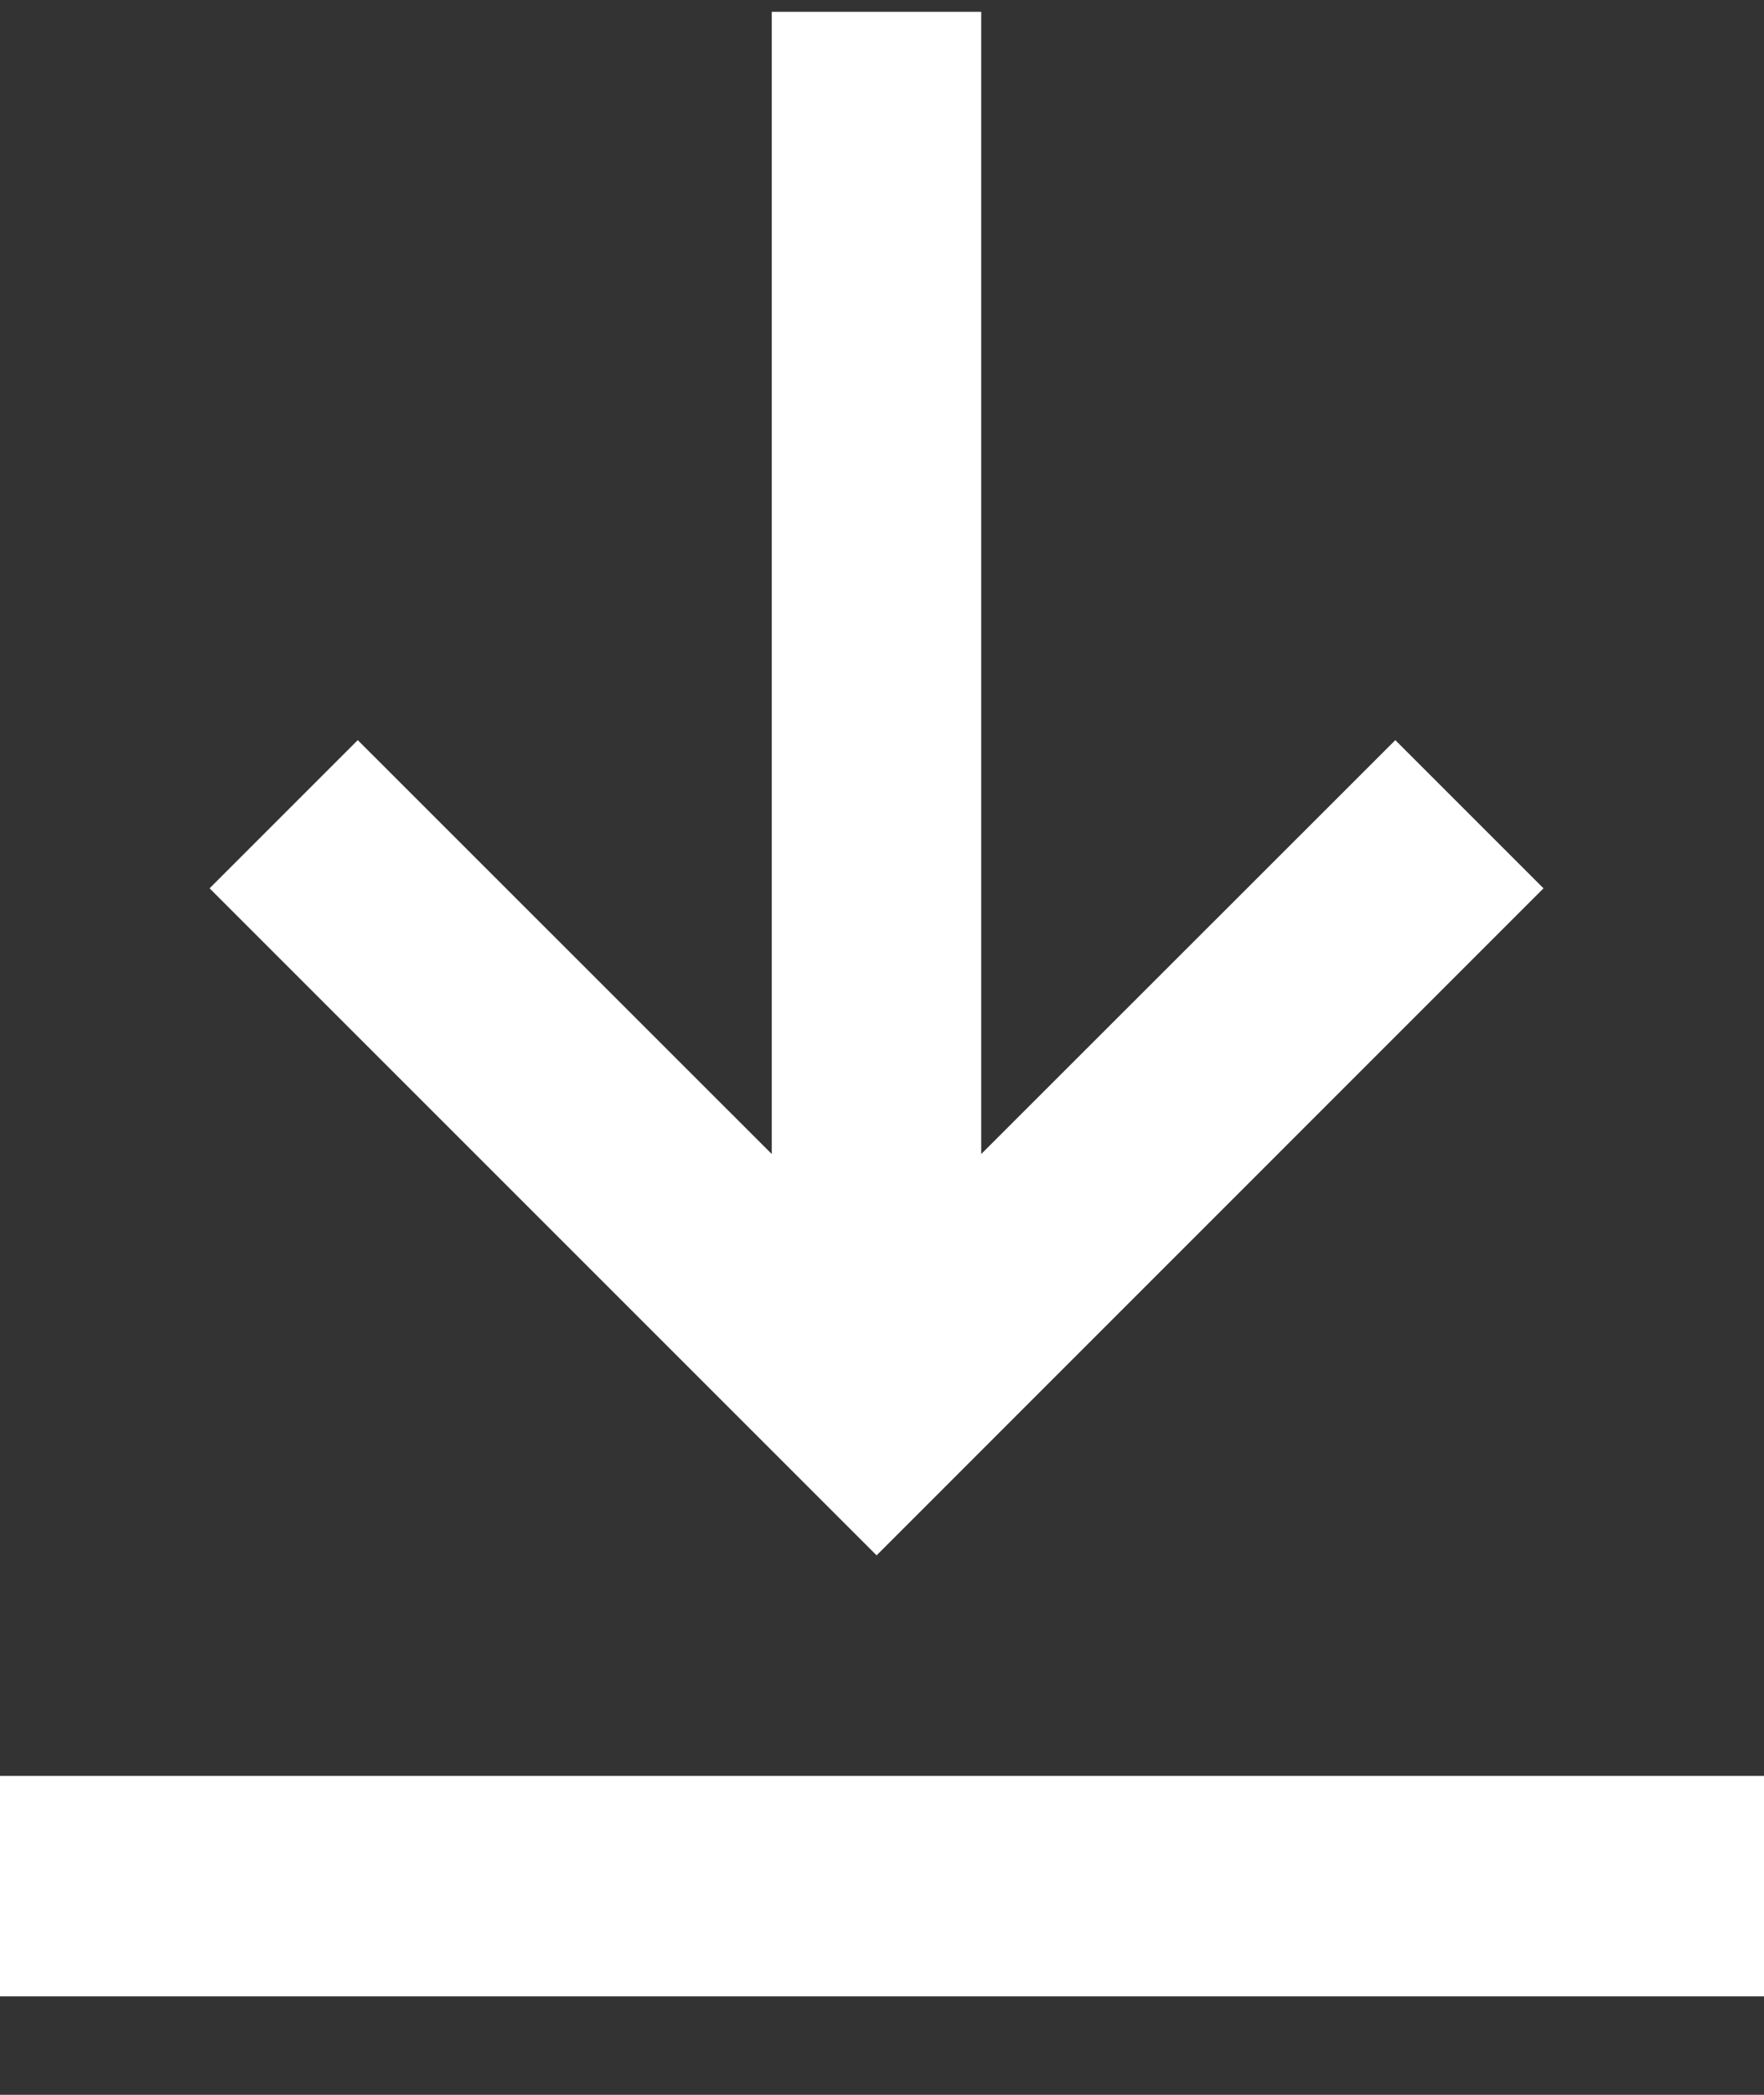 <svg xmlns="http://www.w3.org/2000/svg" width="16" height="19" fill="none"><rect width="100%" height="100%" fill="#333333" stroke="none"/><path fill="#fff" fill-rule="evenodd" d="M7 .107v10.36L3.245 6.713 1.901 8.057l6.05 6.05L14 8.057l-1.344-1.344L8.9 10.467V.107H7Zm9 16H0v2h16v-2Z" clip-rule="evenodd"/></svg>
